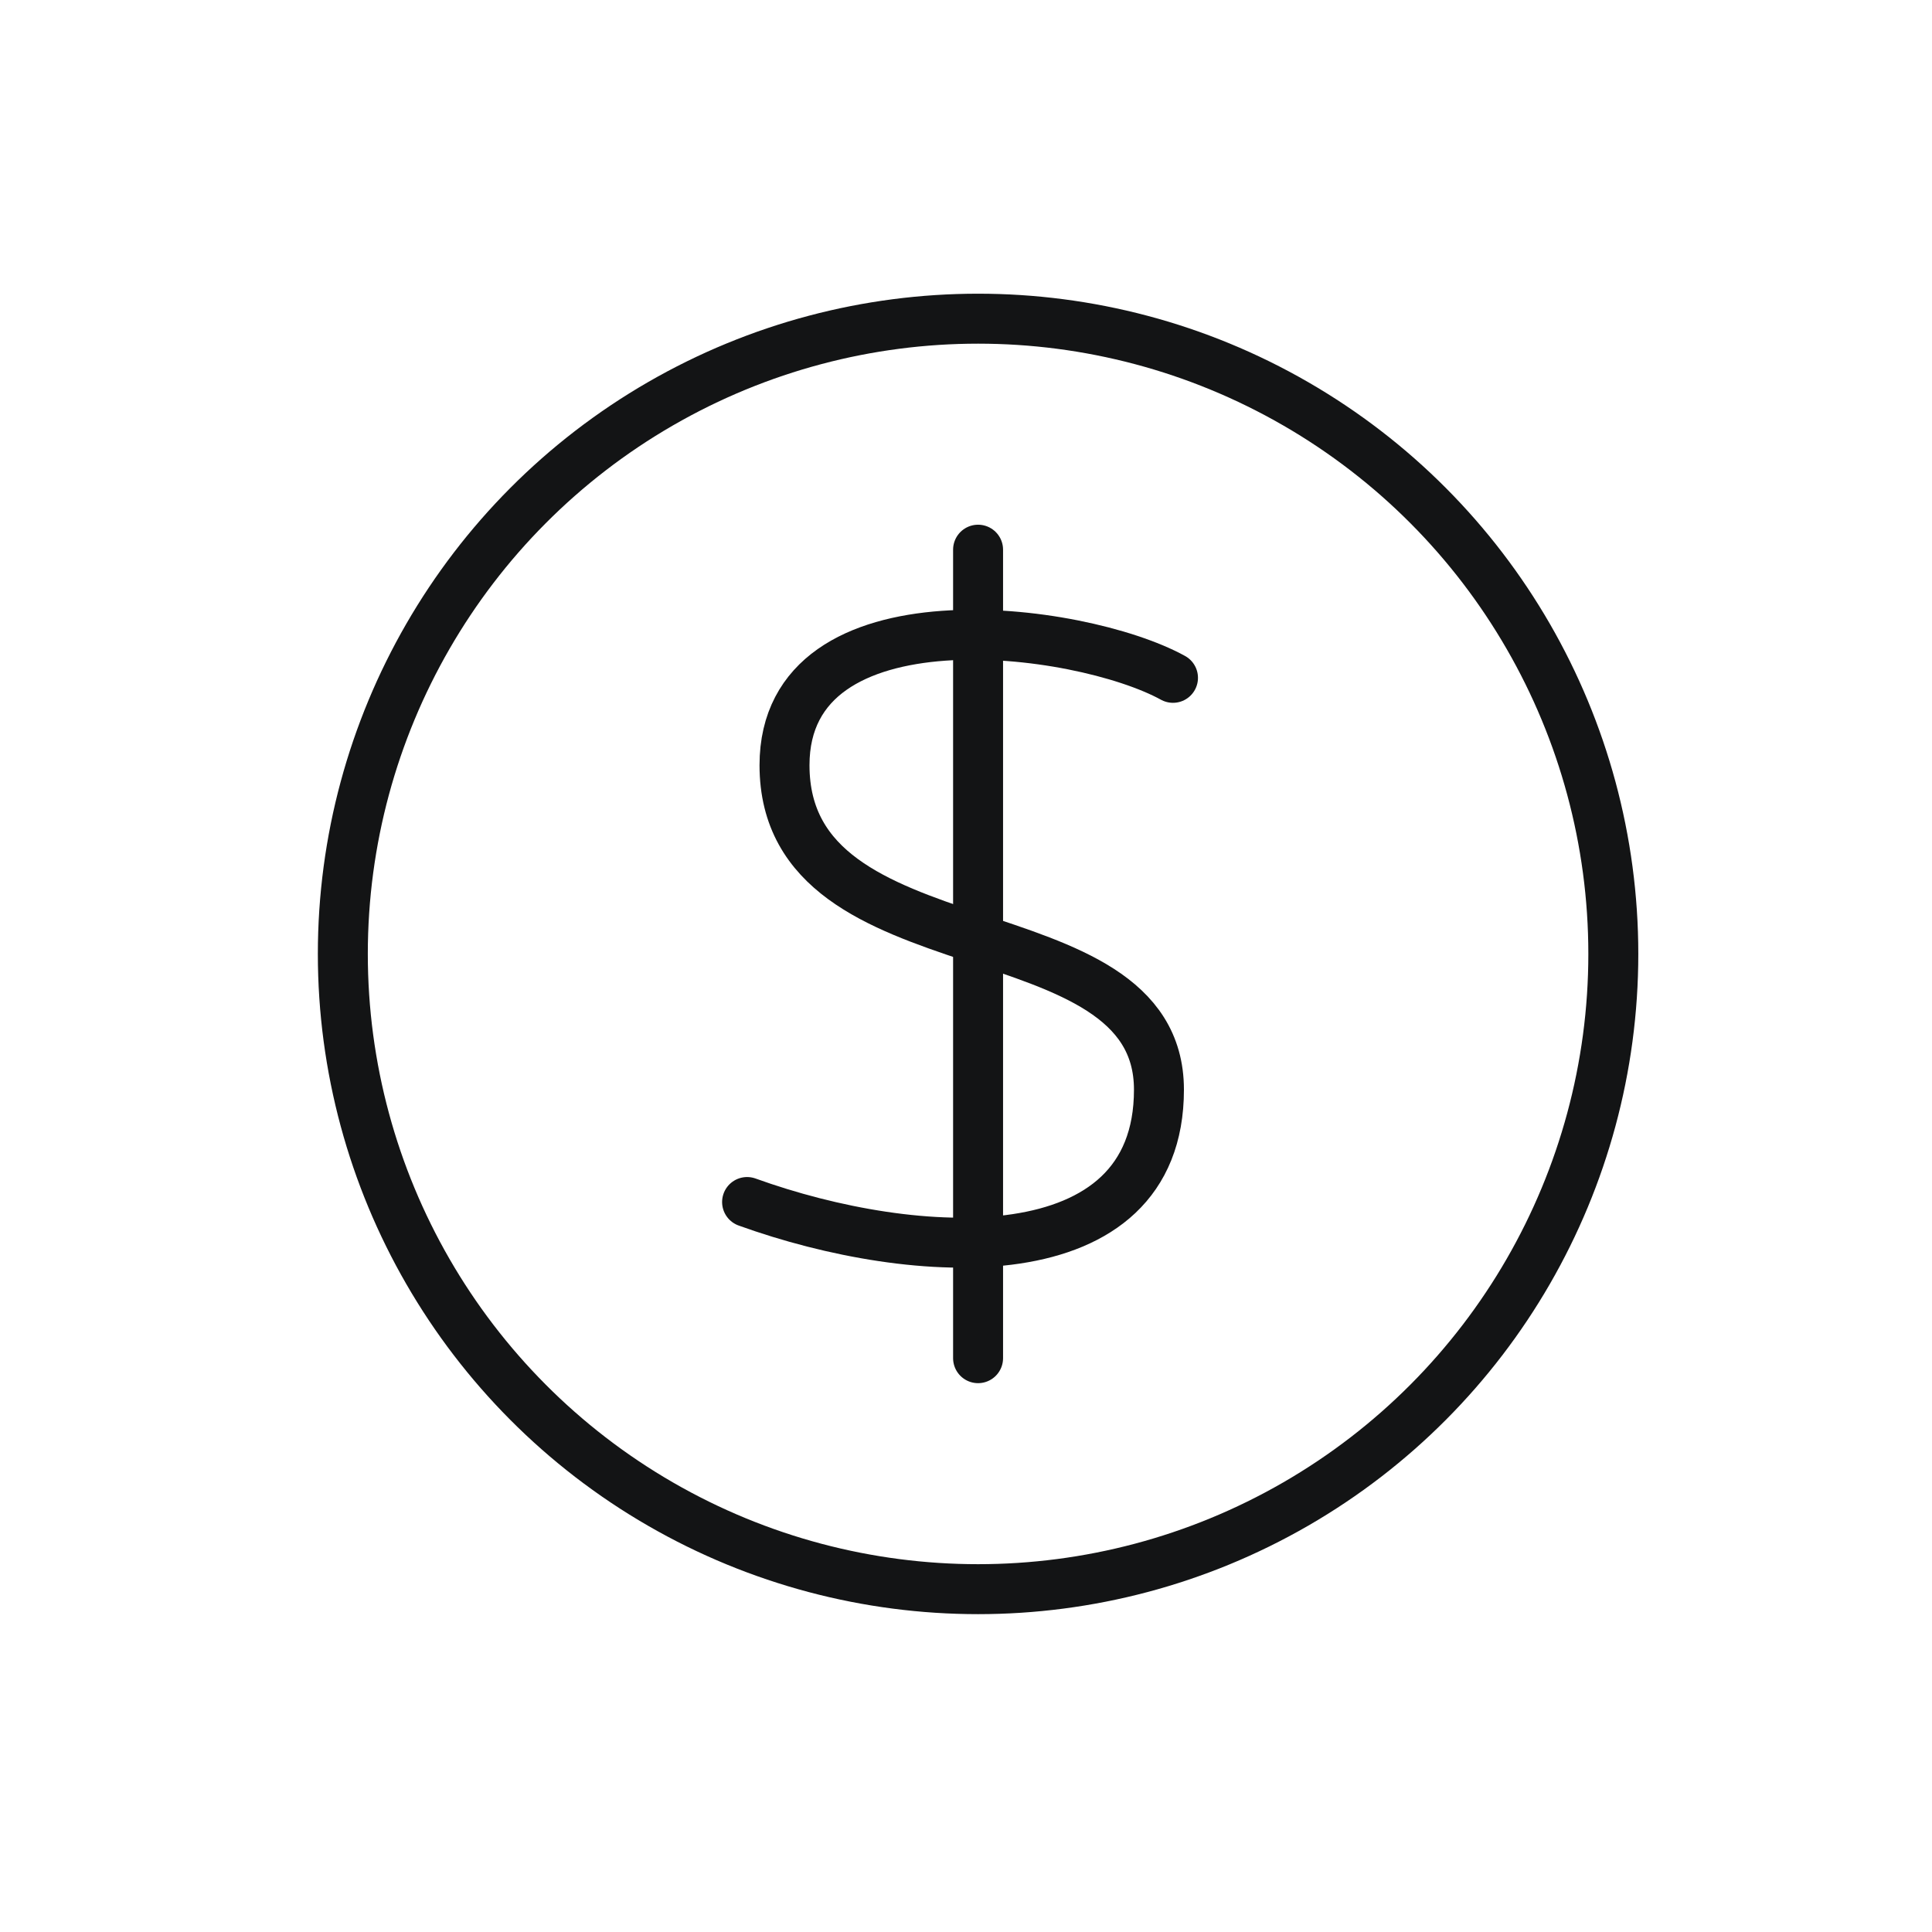 <?xml version="1.0" encoding="UTF-8"?>
<svg width="116px" height="116px" viewBox="0 0 116 116" version="1.1" xmlns="http://www.w3.org/2000/svg" xmlns:xlink="http://www.w3.org/1999/xlink">
    <title>round-dollar</title>
    <g id="Email---march" stroke="none" stroke-width="1" fill="none" fill-rule="evenodd">
        <g id="ASW-Preferred-rate-updated-website" transform="translate(-550, -283)">
            <g id="Group-6" transform="translate(27, 263)">
                <g id="round-dollar" transform="translate(523, 20)">
                    <rect id="Rectangle-Copy-40" x="0" y="0" width="116" height="116"></rect>
                    <g transform="translate(20.584, 19.134)" stroke="#131415" stroke-linecap="round" stroke-linejoin="round" stroke-width="3">
                        <circle id="Oval" cx="38.141" cy="38.141" r="38.141"></circle>
                        <line x1="38.141" y1="13.87" x2="38.141" y2="62.413" id="Path"></line>
                        <path d="M49.844,21.564 C44.223,18.474 26.519,16.168 26.519,26.81 C26.519,39.549 49.001,35.052 49.001,46.293 C49.001,57.534 34.39,56.688 24.272,53.037" id="Path"></path>
                    </g>
                </g>
            </g>
        </g>
    </g>
</svg>